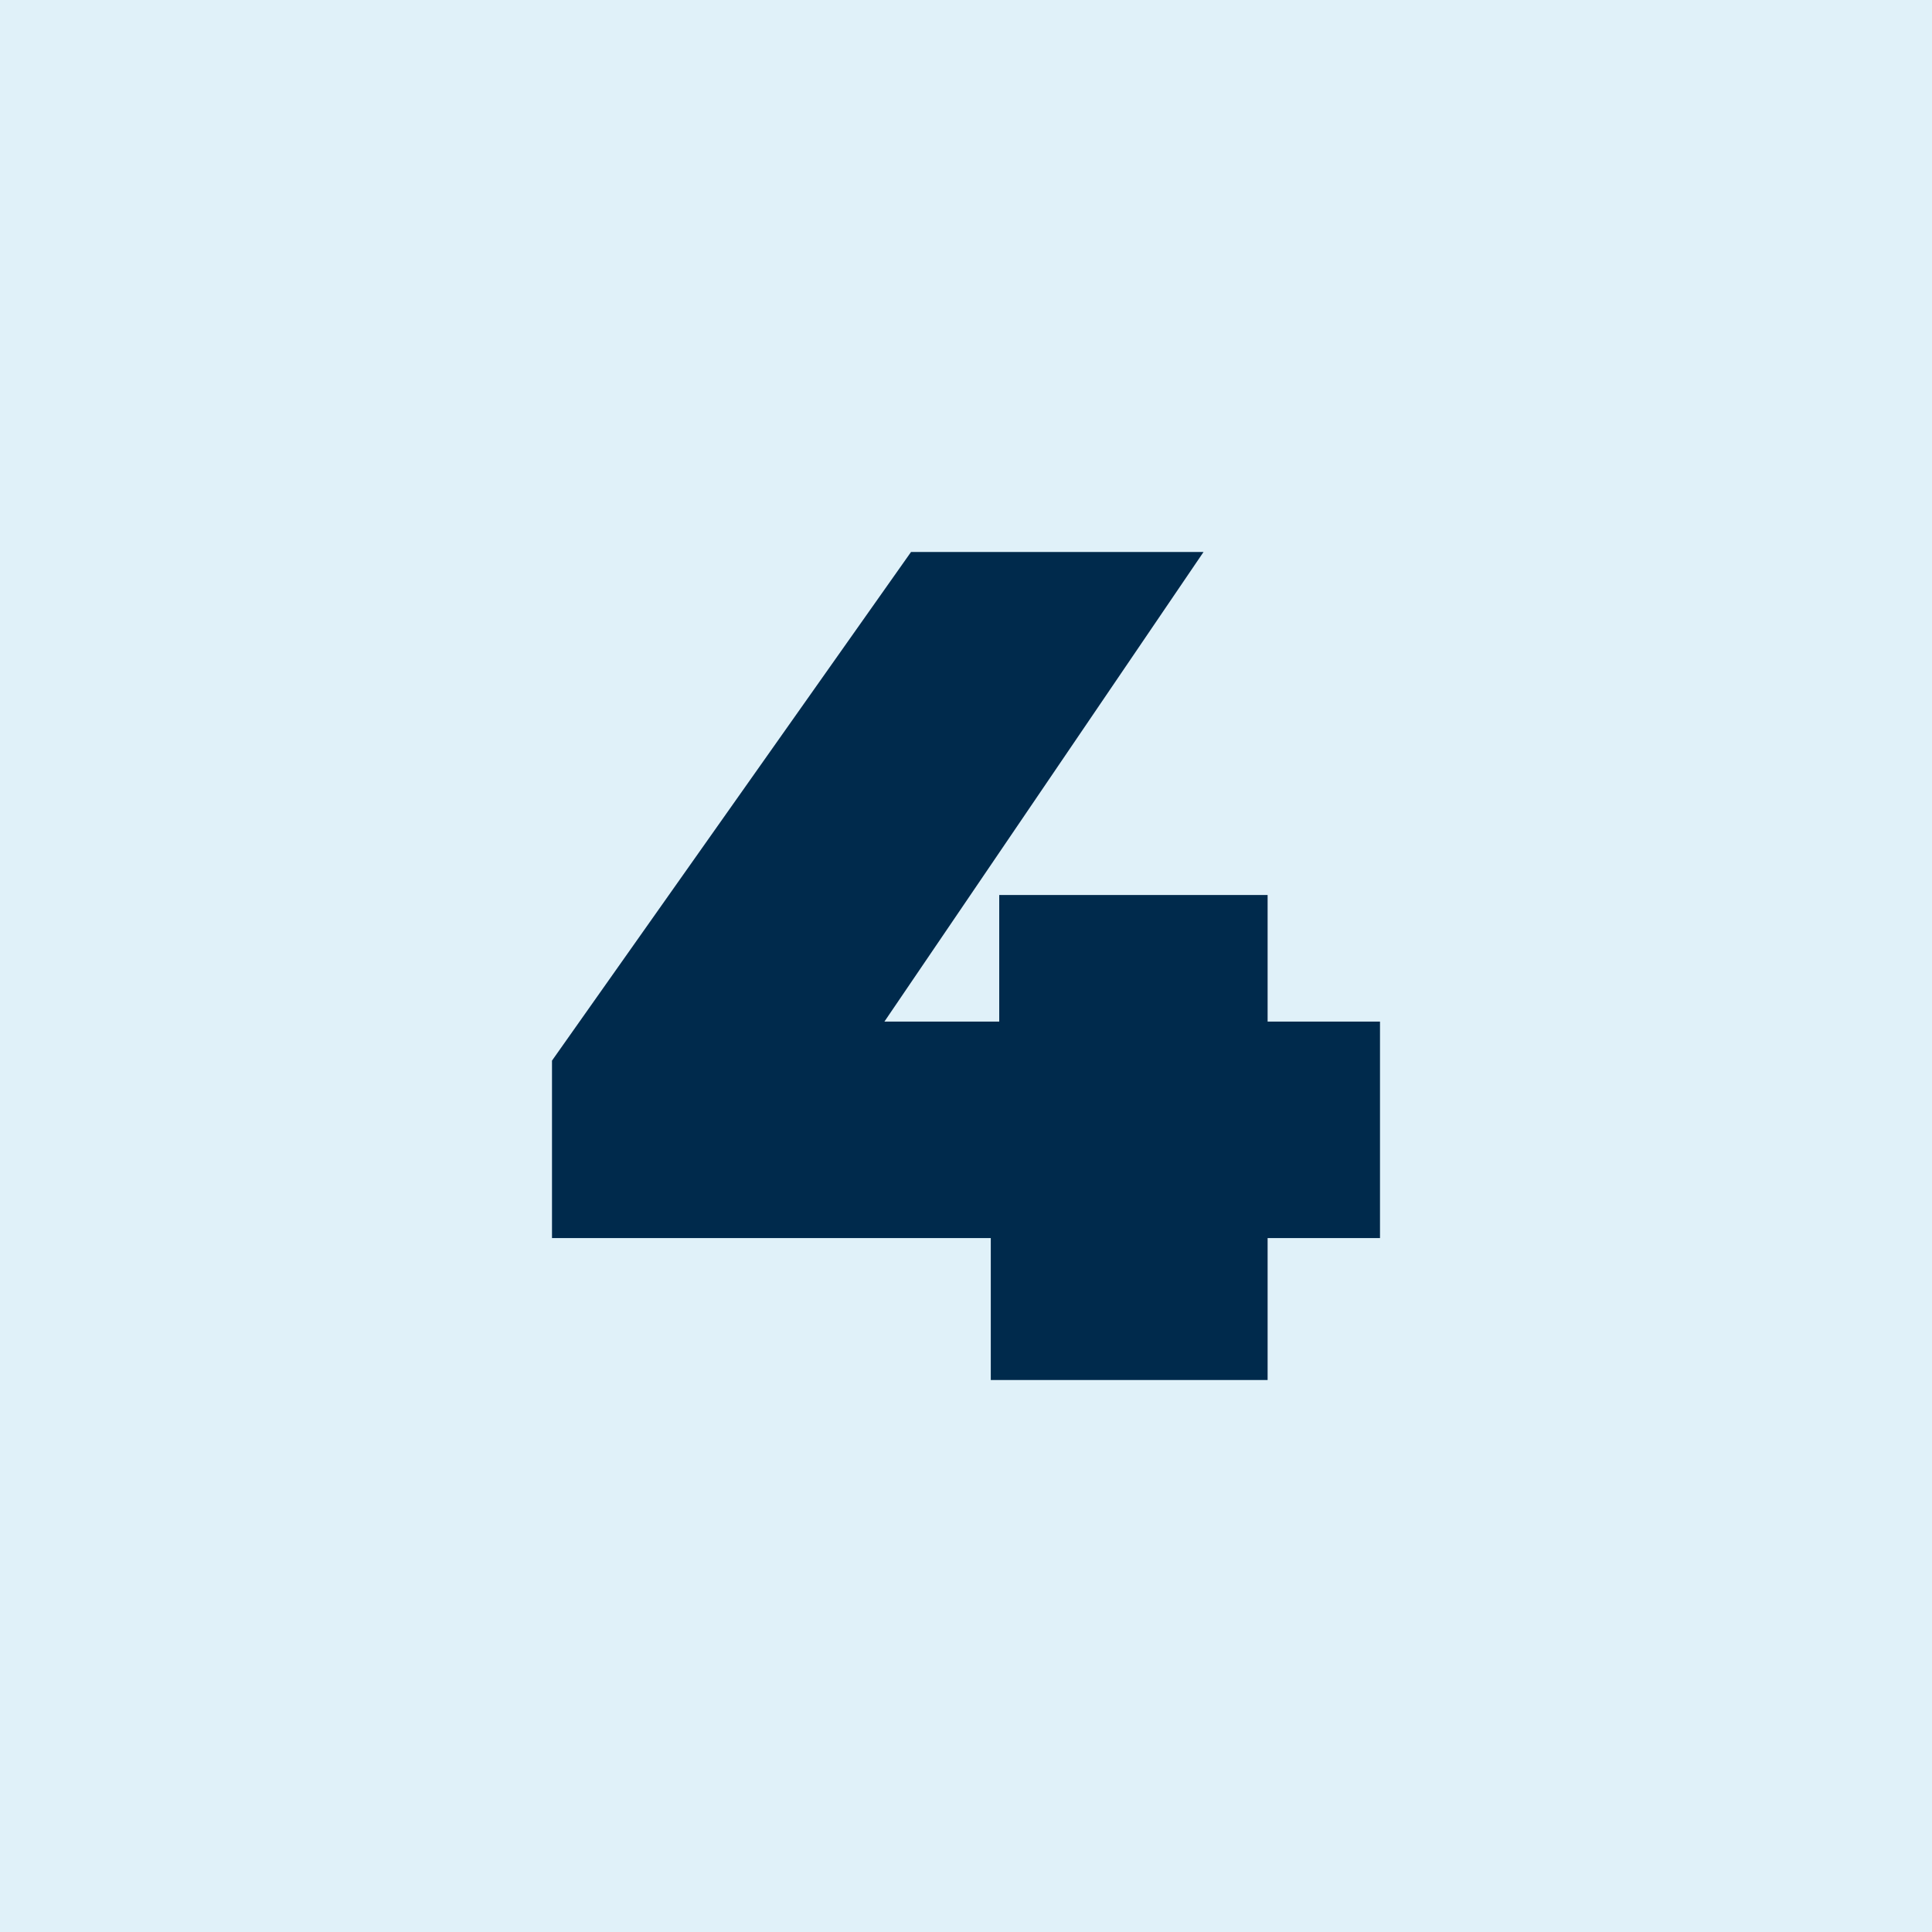 <?xml version="1.0" encoding="UTF-8"?>
<svg width="35px" height="35px" viewBox="0 0 35 35" version="1.1" xmlns="http://www.w3.org/2000/svg" xmlns:xlink="http://www.w3.org/1999/xlink">
    <title>NR4 (1)</title>
    <g id="Page-1" stroke="none" stroke-width="1" fill="none" fill-rule="evenodd">
        <g id="What-is-our-idea-or-prototype" transform="translate(-715, -13)" fill-rule="nonzero">
            <g id="Navigatie-top" transform="translate(-5, 13)">
                <g id="NR4-(1)" transform="translate(720, 0)">
                    <rect id="Rectangle-4-Copy-2" fill="#E0F1F9" x="0" y="0" width="35" height="35"></rect>
                    <polygon id="4" fill="#002A4C" points="25 18.507 25 22.429 22.964 22.429 22.964 25 17.949 25 17.949 22.429 10 22.429 10 19.214 16.504 10 21.803 10 16.022 18.507 18.102 18.507 18.102 16.214 22.964 16.214 22.964 18.507"></polygon>
                </g>
            </g>
        </g>
    </g>
</svg>